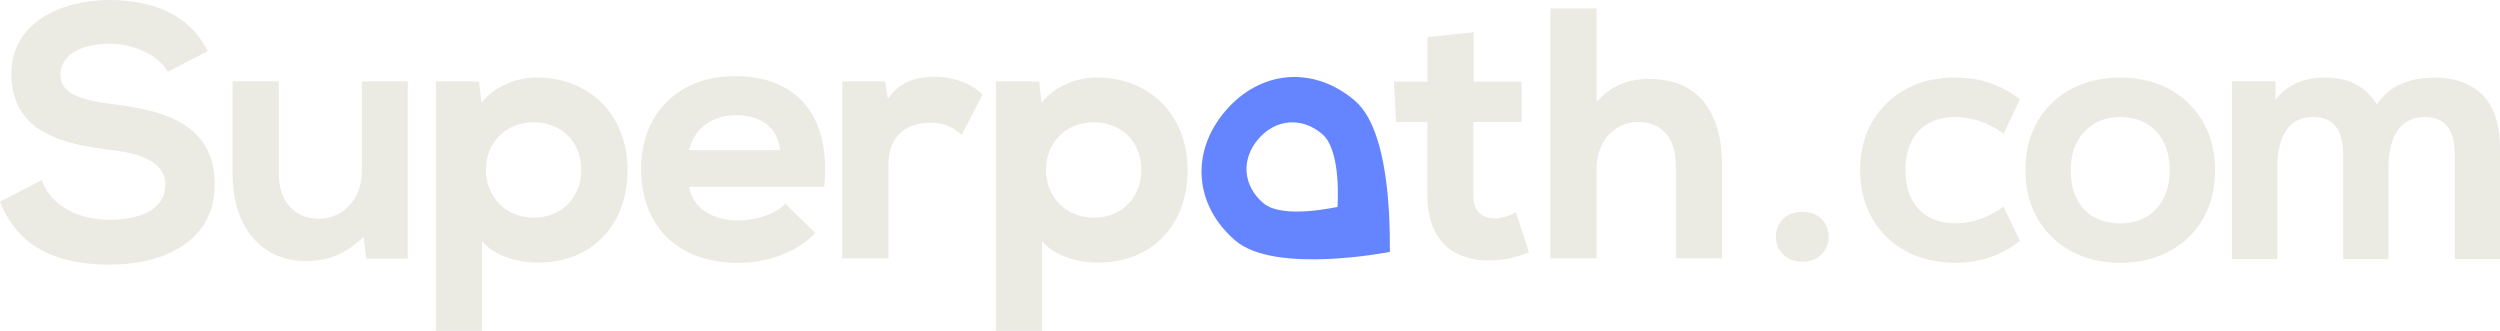 <?xml version="1.0" encoding="UTF-8"?> <svg xmlns="http://www.w3.org/2000/svg" id="Layer_2" viewBox="0 0 656.87 86.94"><defs><style>.cls-1{fill:#6485ff;}.cls-2{fill:#ebeae3;}</style></defs><g id="Layer_1-2"><path class="cls-2" d="M29.94,27.4c-8.44-1.01-14.06-2.7-14.06-7.72s4.98-8.18,12.99-8.18c7.08,0,12.91,3.53,15,7.01l.21.35,10.45-5.38-.19-.38C50.13,4.53,41.19,0,28.49,0,15.8.1,2.99,6.11,2.99,19.31c0,14.92,12.42,18.45,25.84,20.05,9.83,1.06,14.61,4.04,14.61,9.11,0,8.62-11.08,9.29-14.47,9.29-8.65,0-15.31-3.74-17.83-10l-.18-.44L0,52.99l.15.36c4.43,10.89,13.79,16.19,28.63,16.19,13.36,0,27.64-5.53,27.64-21.07s-12.73-19.37-26.48-21.07Z"></path><path class="cls-2" d="M95.07,45.13c0,7.04-4.83,12.34-11.23,12.34s-10.58-4.52-10.58-11.79v-24.31h-12.15v24.4c0,13.87,7.58,22.83,19.31,22.83,5.89,0,10.33-1.86,15.13-6.37l.68,5.72h10.9V21.38h-12.06v23.75Z"></path><path class="cls-2" d="M141.04,20.36c-4.56,0-10.63,1.76-14.51,6.62l-.66-5.6h-11.36v65.56h12.15v-23.56c3.44,4.11,9.74,5.61,14.75,5.61,14.04,0,23.48-9.77,23.48-24.31s-10.03-24.31-23.85-24.31ZM140.2,32.14c7.38,0,12.53,5.15,12.53,12.53s-5.39,12.53-12.53,12.53-12.53-5.39-12.53-12.53,5.15-12.53,12.53-12.53Z"></path><path class="cls-2" d="M245.89,20.18c-4.45,0-9.04.72-12.61,5.75l-.72-4.55h-11.26v46.49h12.15v-24.49c0-10.05,7.66-11.14,10.95-11.14,3.73,0,5.71,1.05,7.87,2.86l.41.35,5.48-10.57-.22-.22c-2.72-2.72-7.45-4.48-12.06-4.48Z"></path><path class="cls-2" d="M288.19,20.36c-4.56,0-10.63,1.76-14.51,6.62l-.66-5.6h-11.36v65.56h12.15v-23.56c3.44,4.11,9.74,5.61,14.75,5.61,14.04,0,23.48-9.77,23.48-24.31s-10.03-24.31-23.85-24.31ZM287.36,32.14c7.38,0,12.53,5.15,12.53,12.53s-5.39,12.53-12.53,12.53-12.53-5.39-12.53-12.53,5.15-12.53,12.53-12.53Z"></path><path class="cls-2" d="M397.87,56.04c-1.68.84-3.65,1.34-5.27,1.34-3.49,0-5.49-2.2-5.49-6.05v-19.28h12.68v-10.58h-12.59v-13.01l-12.15,1.29v11.71h-8.81l.58,10.58h8.22v19.28c0,5.71,1.57,10.12,4.67,13.1,2.73,2.63,6.61,4,11.25,4,.3,0,.6,0,.9-.02,3.47-.09,6.23-.67,9.5-1.98l.37-.15-3.43-10.48-.45.22Z"></path><path class="cls-2" d="M433.33,20.73c-5.75,0-10.28,1.99-13.82,6.07V2.22h-12.15v65.65h12.15v-23.75c0-6.88,4.67-12.06,10.86-12.06s9.94,4.05,9.94,11.42v24.4h12.15v-24.49c0-14.6-6.79-22.64-19.13-22.64Z"></path><path class="cls-1" d="M356.04,26.49c-10.8-9.24-24.81-8.16-34.07,2.66-9.26,10.81-8.17,24.82,2.63,34.07,10.44,8.93,40.6,2.98,40.62,2.95-.24-.21,1.25-30.75-9.19-39.68ZM351.43,54.39c.14-.15-14.35,3.39-19.52-1.04-5.33-4.56-5.87-11.47-1.3-16.81,4.57-5.33,11.48-5.87,16.81-1.31,5.17,4.42,3.98,19.19,4.01,19.15Z"></path><path class="cls-2" d="M211.04,26.85c-4.08-4.49-10.28-6.86-17.91-6.86-14.76,0-24.68,9.77-24.68,24.31,0,15.28,9.78,24.77,25.51,24.77,7.82,0,15.45-2.89,19.93-7.54l.29-.31-7.83-7.73-.3.31c-2.59,2.68-8.07,4.13-11.91,4.13-7.16,0-12.13-3.38-13.1-8.86h35.52l.04-.39c.87-9.34-1.05-16.89-5.56-21.84ZM181,39.44l.23-.74c1.68-5.35,6.14-8.42,12.23-8.42,6.4,0,10.57,3.1,11.44,8.5l.11.66h-24.01Z"></path><path class="cls-2" d="M473.5,55.66c-2.04,0-3.71.62-4.98,1.85-1.27,1.23-1.91,2.83-1.91,4.74,0,1.78.64,3.32,1.91,4.59,1.26,1.26,2.97,1.91,5.08,1.91s3.71-.64,4.98-1.91c1.27-1.27,1.91-2.81,1.91-4.59,0-1.91-.64-3.5-1.91-4.74-1.26-1.23-2.97-1.85-5.07-1.85Z"></path><path class="cls-2" d="M506.78,32.4c1.97-1.11,4.29-1.67,6.9-1.67,2.11,0,4.22.34,6.27,1.01,2.05.67,4.13,1.73,6.19,3.14l.31.21,4.29-9-.21-.16c-2.3-1.78-4.87-3.16-7.64-4.12-2.77-.95-5.87-1.44-9.22-1.44-4.87,0-9.2,1.02-12.89,3.03-3.69,2.01-6.65,4.87-8.8,8.5-2.14,3.63-3.23,7.93-3.23,12.8s1.09,9.18,3.23,12.8c2.14,3.63,5.1,6.49,8.8,8.5,3.69,2.01,8.03,3.03,12.89,3.03,3.35,0,6.45-.48,9.22-1.44,2.76-.95,5.33-2.34,7.64-4.12l.2-.16-4.29-9-.31.21c-2.06,1.41-4.14,2.47-6.19,3.14-2.05.67-4.16,1.01-6.27,1.01-2.61,0-4.93-.56-6.9-1.67-1.96-1.1-3.48-2.71-4.53-4.77-1.05-2.07-1.58-4.61-1.58-7.55s.53-5.48,1.58-7.55c1.04-2.06,2.57-3.66,4.53-4.77Z"></path><path class="cls-2" d="M569.98,23.41c-3.69-2.01-8.03-3.03-12.89-3.03s-9.22,1.02-12.94,3.03c-3.73,2.01-6.69,4.87-8.8,8.5-2.11,3.62-3.18,7.93-3.18,12.8s1.09,9.18,3.23,12.8c2.14,3.63,5.1,6.49,8.8,8.5,3.69,2.01,8.02,3.03,12.89,3.03s9.22-1.02,12.94-3.03c3.73-2.01,6.69-4.87,8.8-8.5,2.11-3.62,3.18-7.93,3.18-12.8s-1.09-9.18-3.23-12.8c-2.15-3.63-5.1-6.48-8.8-8.5ZM563.84,57.03c-1.93,1.11-4.2,1.67-6.75,1.67s-4.93-.56-6.9-1.67c-1.96-1.1-3.48-2.72-4.53-4.81-1.05-2.1-1.58-4.62-1.58-7.5s.56-5.38,1.68-7.44c1.11-2.06,2.65-3.68,4.58-4.82,1.93-1.14,4.2-1.72,6.75-1.72s4.91.58,6.84,1.72c1.93,1.14,3.45,2.76,4.53,4.82,1.08,2.07,1.63,4.57,1.63,7.45s-.56,5.39-1.68,7.49c-1.11,2.09-2.65,3.72-4.58,4.82Z"></path><path class="cls-2" d="M652.32,24.99c-3.02-3.05-7.3-4.6-12.72-4.6-3.49,0-6.59.64-9.2,1.89-2.46,1.18-4.43,2.94-5.88,5.23-1.25-2.16-2.98-3.88-5.15-5.13-2.33-1.33-5.12-2-8.29-2s-6.04.59-8.33,1.75c-1.97,1-3.61,2.4-4.87,4.17v-4.94h-11.42v46.7h11.91v-24.13c0-4.23.81-7.53,2.39-9.81,1.56-2.25,3.95-3.39,7.09-3.39,2.56,0,4.52.82,5.83,2.43,1.32,1.63,1.99,4.2,1.99,7.64v27.27h11.91v-24.13c0-4.22.84-7.52,2.49-9.81,1.63-2.25,4.01-3.4,7.09-3.4,2.56,0,4.52.82,5.83,2.43,1.32,1.63,1.99,4.2,1.99,7.64v27.27h11.91v-28.93c0-6.33-1.53-11.09-4.55-14.14Z"></path></g></svg> 